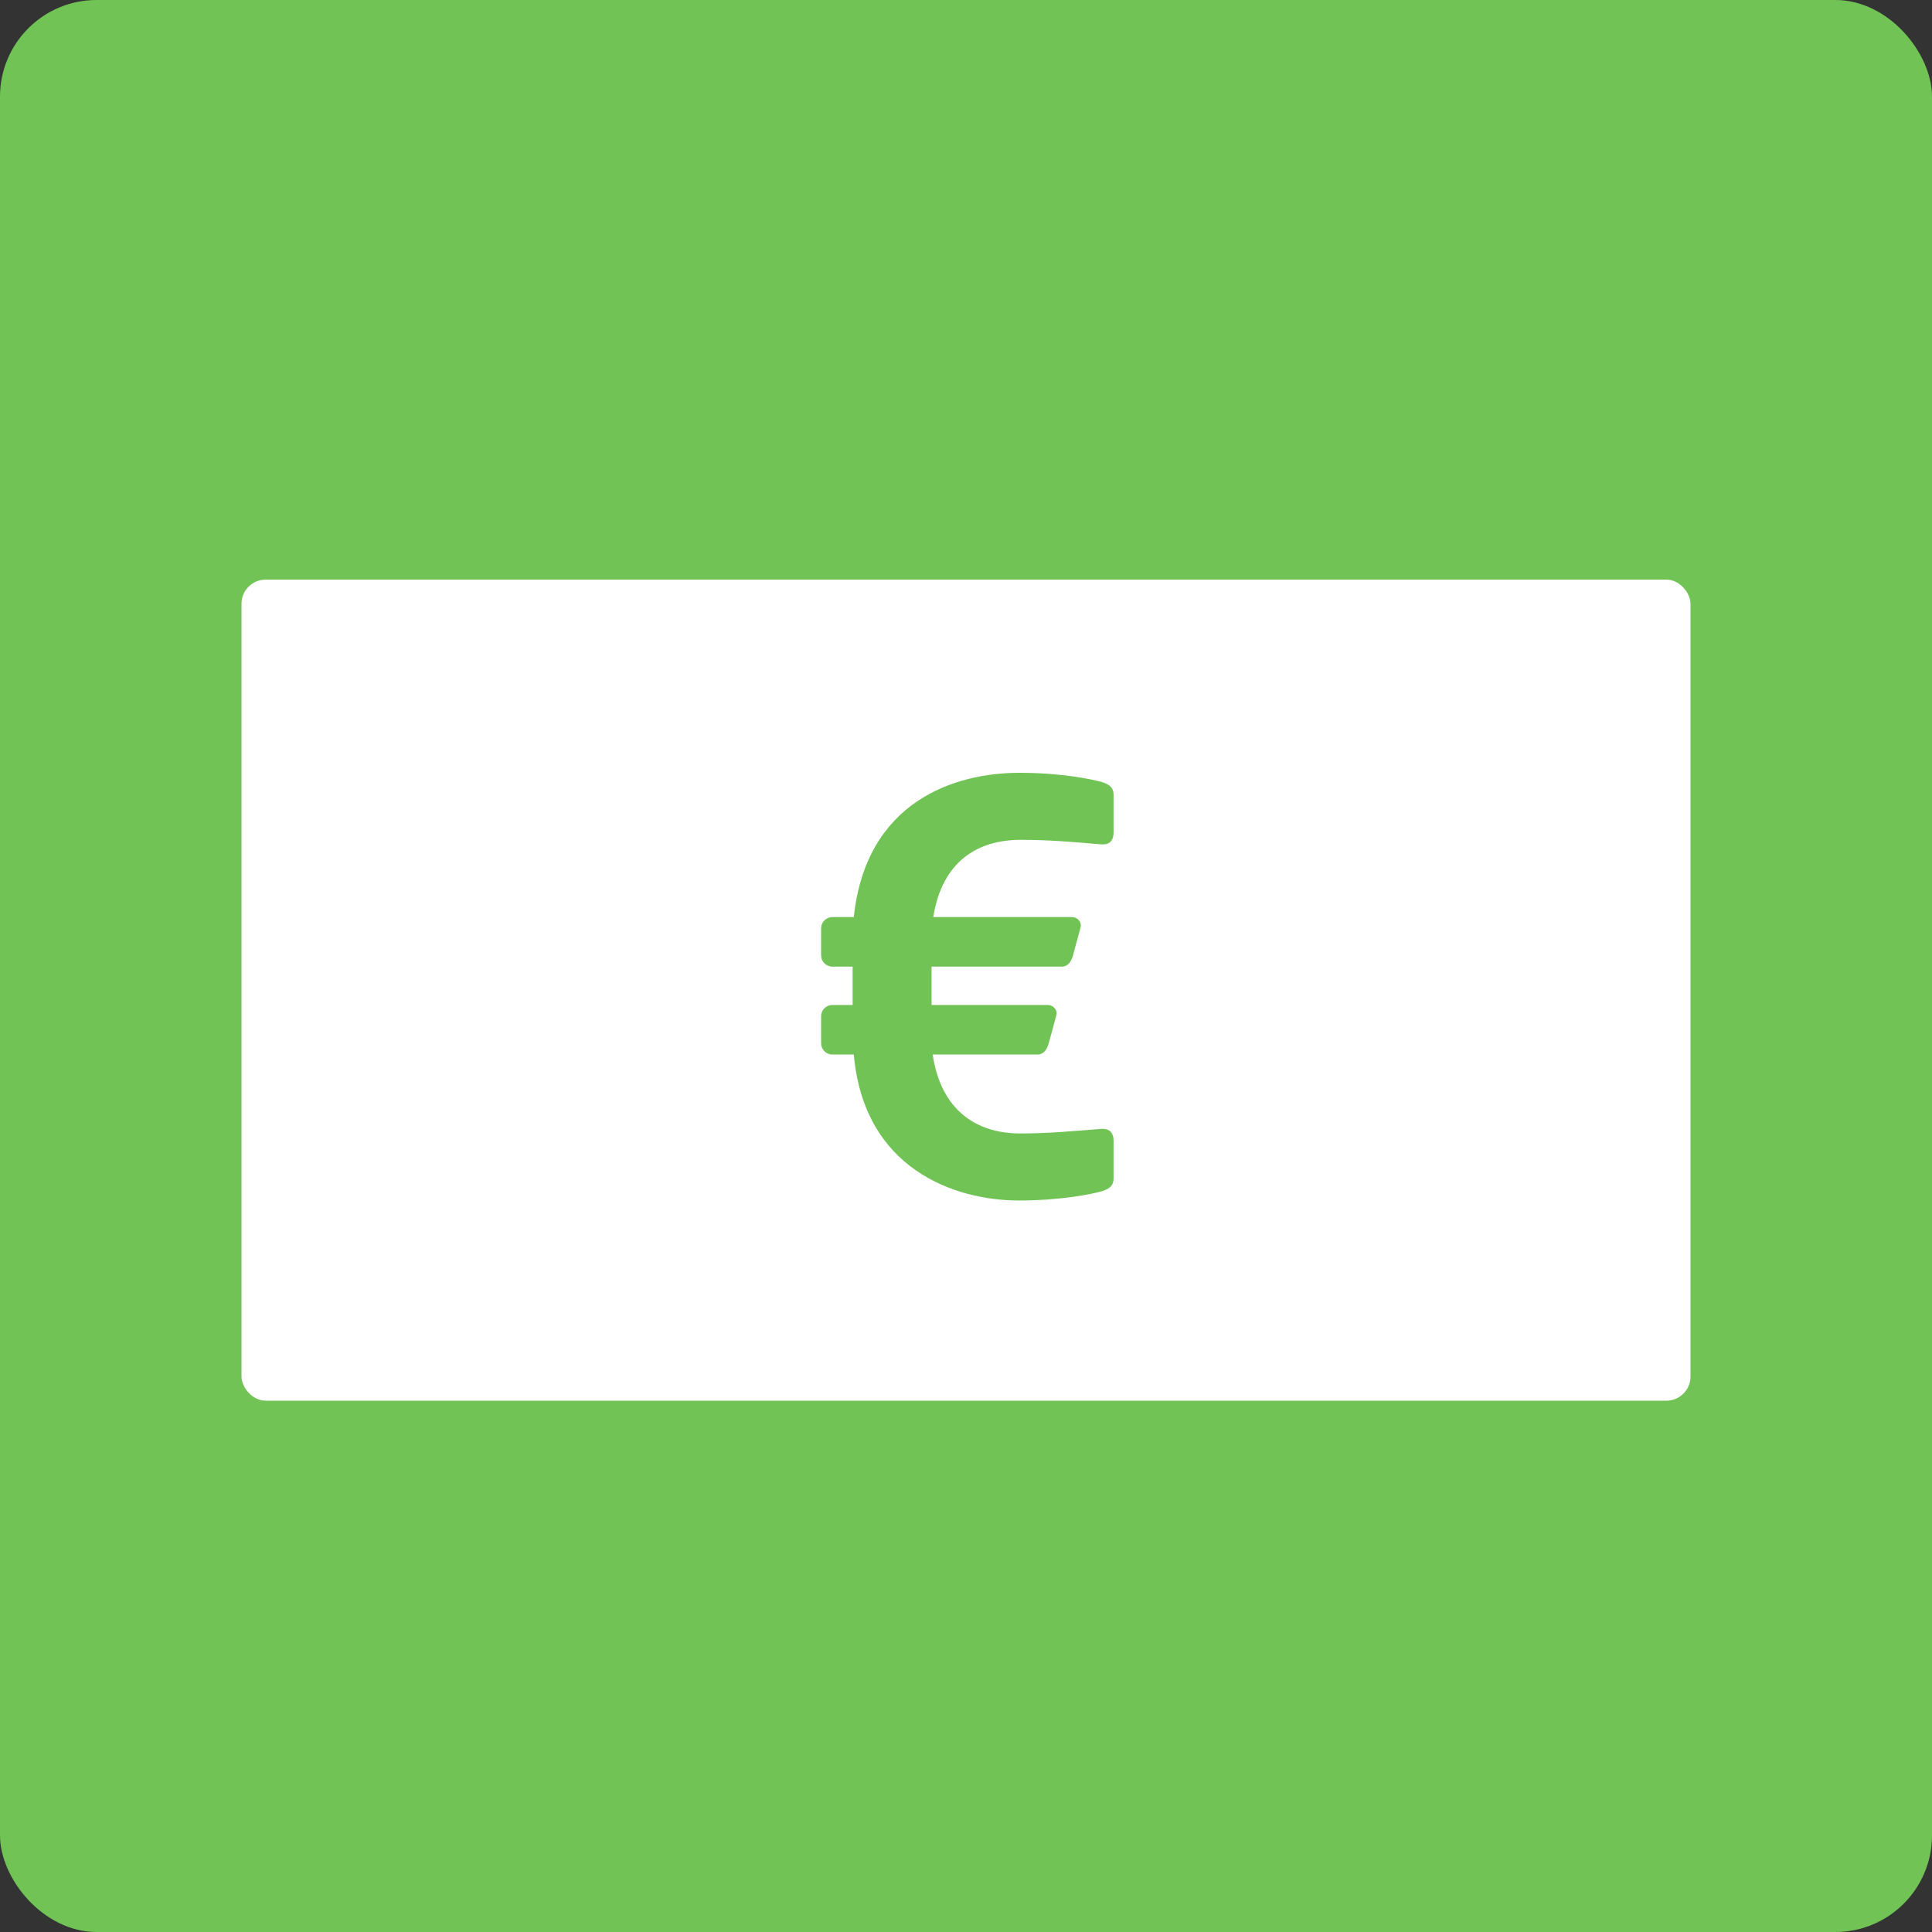 <svg width="40" height="40" viewBox="0 0 40 40" fill="none" xmlns="http://www.w3.org/2000/svg">
<rect x="0" y="0" width="40" height="40" fill="#333333" stroke="none"/>
<rect width="40" height="40" rx="2" fill="#70C354"/>
<rect x="5" y="12" width="30" height="17" rx="0.5" fill="white"/>
<path d="M23.055 24.4C23.055 24.563 22.95 24.622 22.798 24.668C22.623 24.715 21.993 24.855 21.095 24.855C19.777 24.855 17.887 24.213 17.677 21.833H17.233C17.105 21.833 17 21.728 17 21.6V21.04C17 20.912 17.105 20.807 17.233 20.807H17.653V20.013H17.233C17.105 20.013 17 19.908 17 19.78V19.22C17 19.092 17.105 18.987 17.233 18.987H17.677C17.933 16.572 19.788 16 21.107 16C22.005 16 22.623 16.14 22.798 16.187C22.95 16.233 23.055 16.292 23.055 16.455V17.237C23.055 17.377 22.997 17.482 22.833 17.482C22.822 17.482 22.81 17.482 22.798 17.482C22.25 17.435 21.748 17.388 21.13 17.388C20.255 17.388 19.508 17.82 19.322 18.987H22.192C22.297 18.987 22.378 19.068 22.378 19.162C22.378 19.185 22.367 19.197 22.367 19.22L22.215 19.78C22.18 19.908 22.11 20.013 21.982 20.013H19.287V20.807H21.69C21.795 20.807 21.877 20.888 21.877 20.982C21.877 21.005 21.865 21.017 21.865 21.04L21.713 21.6C21.678 21.728 21.608 21.833 21.48 21.833H19.31C19.485 23.012 20.243 23.467 21.118 23.467C21.737 23.467 22.168 23.42 22.798 23.373C22.81 23.373 22.822 23.373 22.833 23.373C22.997 23.373 23.055 23.478 23.055 23.618V24.4Z" fill="#70C354"/>
</svg>
